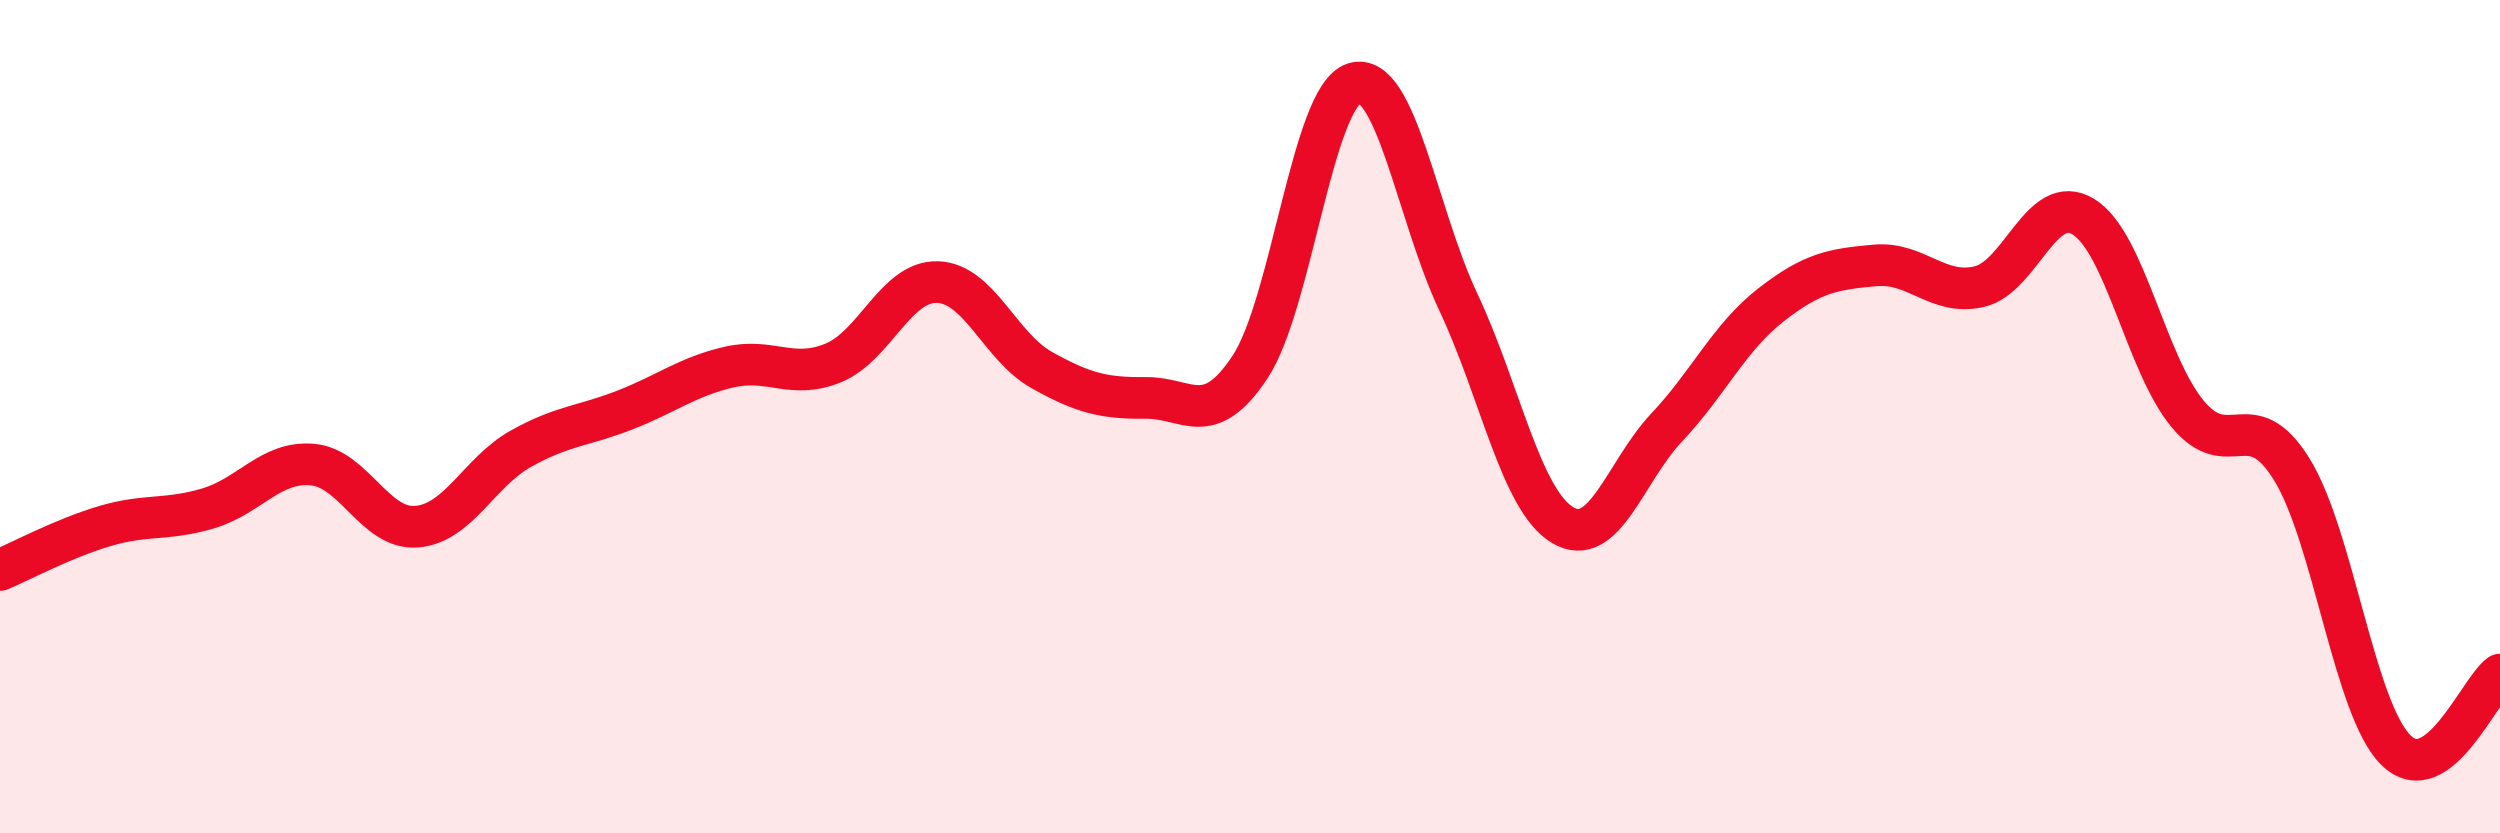 
    <svg width="60" height="20" viewBox="0 0 60 20" xmlns="http://www.w3.org/2000/svg">
      <path
        d="M 0,13.68 C 0.5,13.47 1.5,12.93 2.5,12.63 C 3.5,12.33 4,12.5 5,12.2 C 6,11.9 6.5,11.06 7.5,11.15 C 8.5,11.24 9,12.72 10,12.64 C 11,12.56 11.5,11.33 12.5,10.77 C 13.5,10.21 14,10.23 15,9.84 C 16,9.45 16.5,9.04 17.5,8.81 C 18.5,8.58 19,9.12 20,8.71 C 21,8.3 21.5,6.74 22.5,6.77 C 23.5,6.8 24,8.32 25,8.88 C 26,9.44 26.5,9.56 27.5,9.55 C 28.5,9.54 29,10.32 30,8.81 C 31,7.3 31.5,2.31 32.5,2 C 33.5,1.69 34,5.13 35,7.25 C 36,9.37 36.5,12 37.5,12.6 C 38.5,13.2 39,11.32 40,10.26 C 41,9.2 41.5,8.1 42.5,7.32 C 43.5,6.54 44,6.46 45,6.37 C 46,6.28 46.5,7.11 47.5,6.88 C 48.5,6.65 49,4.59 50,5.2 C 51,5.81 51.5,8.72 52.5,9.93 C 53.5,11.14 54,9.65 55,11.26 C 56,12.87 56.5,17.01 57.5,18 C 58.5,18.99 59.5,16.55 60,16.19L60 20L0 20Z"
        fill="#EB0A25"
        opacity="0.1"
        stroke-linecap="round"
        stroke-linejoin="round"
      />
      <path
        d="M 0,13.68 C 0.5,13.47 1.5,12.93 2.5,12.63 C 3.5,12.33 4,12.5 5,12.2 C 6,11.9 6.5,11.06 7.5,11.15 C 8.5,11.24 9,12.72 10,12.64 C 11,12.56 11.5,11.33 12.5,10.77 C 13.5,10.21 14,10.23 15,9.84 C 16,9.45 16.5,9.04 17.5,8.81 C 18.5,8.58 19,9.12 20,8.71 C 21,8.3 21.5,6.74 22.5,6.77 C 23.5,6.8 24,8.32 25,8.88 C 26,9.44 26.5,9.56 27.5,9.55 C 28.5,9.54 29,10.32 30,8.81 C 31,7.3 31.5,2.31 32.5,2 C 33.5,1.69 34,5.13 35,7.25 C 36,9.37 36.5,12 37.5,12.6 C 38.5,13.2 39,11.32 40,10.26 C 41,9.2 41.5,8.1 42.5,7.32 C 43.5,6.54 44,6.46 45,6.37 C 46,6.28 46.5,7.11 47.5,6.88 C 48.5,6.65 49,4.59 50,5.2 C 51,5.81 51.5,8.72 52.5,9.93 C 53.5,11.14 54,9.65 55,11.26 C 56,12.87 56.5,17.01 57.5,18 C 58.5,18.99 59.5,16.55 60,16.19"
        stroke="#EB0A25"
        stroke-width="1"
        fill="none"
        stroke-linecap="round"
        stroke-linejoin="round"
      />
    </svg>
  